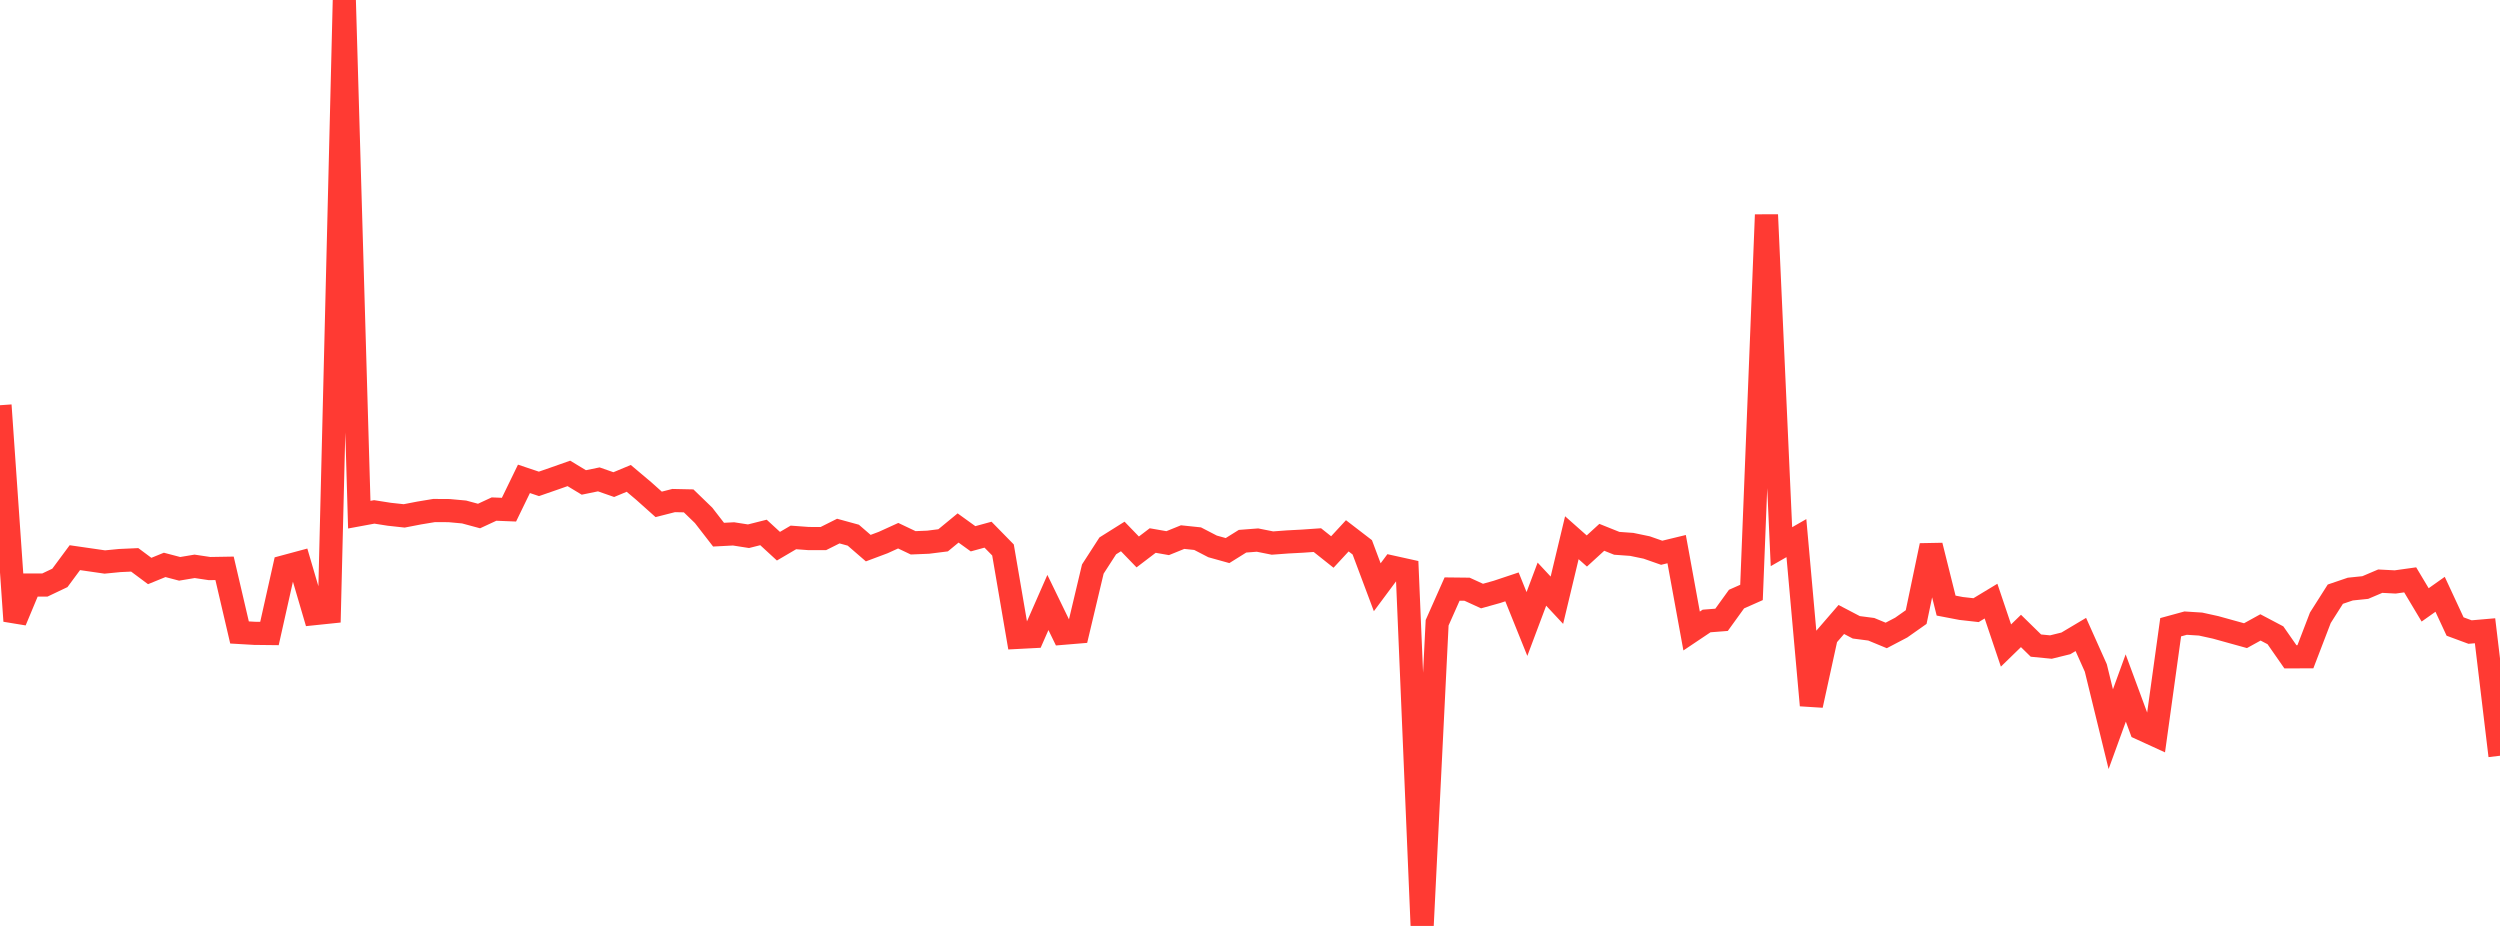 <?xml version="1.0" standalone="no"?>
<!DOCTYPE svg PUBLIC "-//W3C//DTD SVG 1.1//EN" "http://www.w3.org/Graphics/SVG/1.1/DTD/svg11.dtd">

<svg width="135" height="50" viewBox="0 0 135 50" preserveAspectRatio="none" 
  xmlns="http://www.w3.org/2000/svg"
  xmlns:xlink="http://www.w3.org/1999/xlink">


<polyline points="0.0, 21.882 0.808, 33.532 1.617, 31.593 2.425, 31.591 3.234, 31.206 4.042, 30.114 4.85, 30.231 5.659, 30.348 6.467, 30.269 7.275, 30.232 8.084, 30.834 8.892, 30.504 9.701, 30.717 10.509, 30.582 11.317, 30.703 12.126, 30.689 12.934, 34.153 13.743, 34.2 14.551, 34.209 15.359, 30.602 16.168, 30.384 16.976, 33.136 17.784, 33.052 18.593, 0.0 19.401, 27.792 20.21, 27.643 21.018, 27.77 21.826, 27.858 22.635, 27.702 23.443, 27.568 24.251, 27.573 25.06, 27.647 25.868, 27.865 26.677, 27.49 27.485, 27.522 28.293, 25.858 29.102, 26.129 29.91, 25.849 30.719, 25.564 31.527, 26.052 32.335, 25.886 33.144, 26.169 33.952, 25.832 34.76, 26.513 35.569, 27.236 36.377, 27.03 37.186, 27.047 37.994, 27.829 38.802, 28.872 39.611, 28.83 40.419, 28.956 41.228, 28.752 42.036, 29.495 42.844, 29.021 43.653, 29.081 44.461, 29.083 45.269, 28.678 46.078, 28.9 46.886, 29.599 47.695, 29.296 48.503, 28.928 49.311, 29.312 50.12, 29.279 50.928, 29.177 51.737, 28.511 52.545, 29.094 53.353, 28.873 54.162, 29.699 54.97, 34.418 55.778, 34.376 56.587, 32.534 57.395, 34.197 58.204, 34.13 59.012, 30.729 59.82, 29.477 60.629, 28.969 61.437, 29.805 62.246, 29.189 63.054, 29.33 63.862, 29.003 64.671, 29.088 65.479, 29.506 66.287, 29.731 67.096, 29.226 67.904, 29.164 68.713, 29.325 69.521, 29.265 70.329, 29.222 71.138, 29.166 71.946, 29.808 72.754, 28.934 73.563, 29.556 74.371, 31.712 75.18, 30.623 75.988, 30.802 76.796, 50.0 77.605, 33.629 78.413, 31.809 79.222, 31.818 80.03, 32.187 80.838, 31.961 81.647, 31.691 82.455, 33.696 83.263, 31.544 84.072, 32.412 84.88, 29.037 85.689, 29.754 86.497, 29.015 87.305, 29.339 88.114, 29.397 88.922, 29.565 89.731, 29.849 90.539, 29.653 91.347, 34.075 92.156, 33.533 92.964, 33.47 93.772, 32.351 94.581, 31.992 95.389, 11.598 96.198, 29.521 97.006, 29.058 97.814, 38.086 98.623, 34.387 99.431, 33.452 100.24, 33.875 101.048, 33.98 101.856, 34.314 102.665, 33.89 103.473, 33.321 104.281, 29.46 105.09, 32.702 105.898, 32.857 106.707, 32.948 107.515, 32.46 108.323, 34.858 109.132, 34.071 109.94, 34.862 110.749, 34.941 111.557, 34.742 112.365, 34.261 113.174, 36.07 113.982, 39.376 114.79, 37.152 115.599, 39.34 116.407, 39.71 117.216, 33.87 118.024, 33.649 118.832, 33.7 119.641, 33.878 120.449, 34.102 121.257, 34.326 122.066, 33.88 122.874, 34.306 123.683, 35.468 124.491, 35.466 125.299, 33.36 126.108, 32.085 126.916, 31.81 127.725, 31.727 128.533, 31.383 129.341, 31.425 130.15, 31.312 130.958, 32.664 131.766, 32.092 132.575, 33.832 133.383, 34.131 134.192, 34.061 135.0, 40.81" fill="none" stroke="#ff3a33" stroke-width="1.25"/>

</svg>